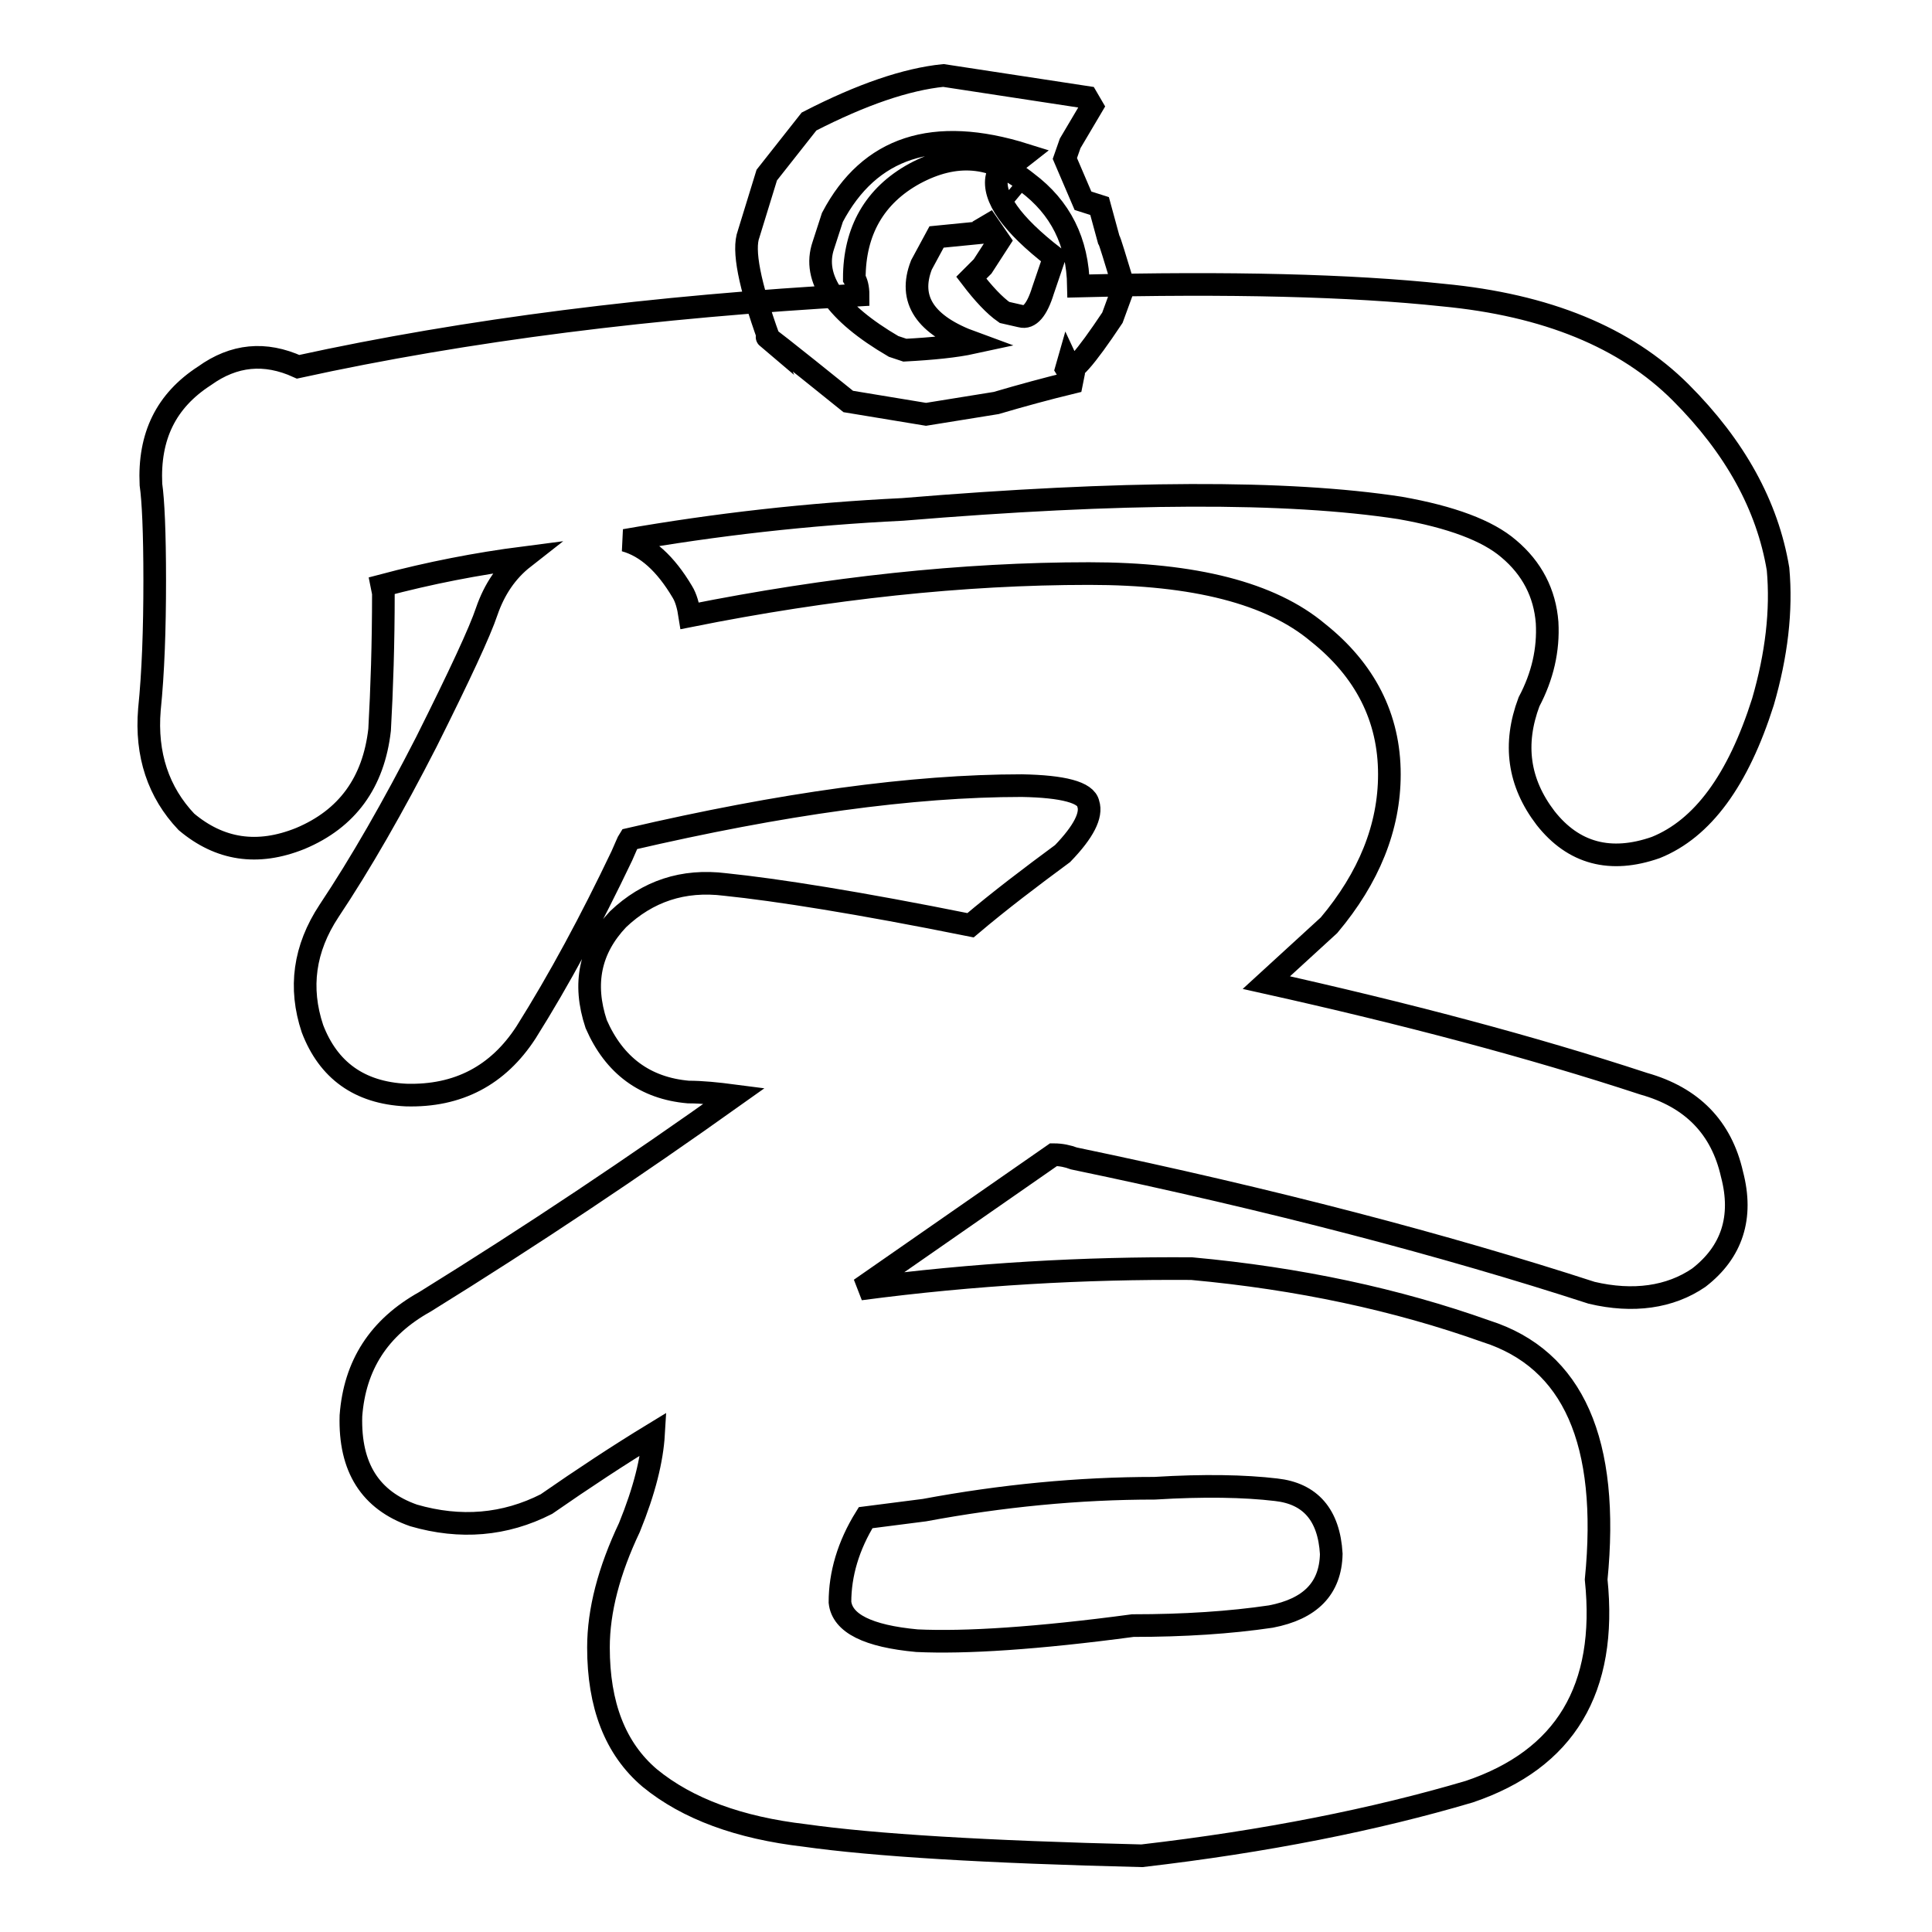 <?xml version="1.0" encoding="utf-8"?>
<!-- Svg Vector Icons : http://www.onlinewebfonts.com/icon -->
<!DOCTYPE svg PUBLIC "-//W3C//DTD SVG 1.1//EN" "http://www.w3.org/Graphics/SVG/1.1/DTD/svg11.dtd">
<svg version="1.1" xmlns="http://www.w3.org/2000/svg" xmlns:xlink="http://www.w3.org/1999/xlink" x="0px" y="0px" viewBox="0 0 256 256" enable-background="new 0 0 256 256" xml:space="preserve">
<g><g><path stroke-width="3" fill-opacity="0" stroke="#000000"  d="M210.9,171.3c-19.4-6.3-42.2-12.3-68.6-17.8c-0.8-0.3-1.7-0.5-2.7-0.5L114,170.8c15.1-2,29.8-2.8,43.9-2.7c14.2,1.3,27.2,4.1,39,8.3c11.6,3.7,16.4,14.7,14.6,32.9c1.5,14.5-4.1,23.8-16.8,28.1c-12.5,3.7-27,6.6-43.4,8.5c-20.7-0.5-35.5-1.4-44.7-2.7c-8.6-1-15.5-3.5-20.5-7.6c-4.6-3.9-6.8-9.7-6.8-17.3c0-4.9,1.4-10.2,4.1-15.9c2-4.9,3-9,3.2-12.4c-4.6,2.8-9.3,5.9-14.2,9.3c-5.5,2.8-11.4,3.3-17.6,1.5c-5.7-2-8.5-6.3-8.3-13.2c0.5-6.7,3.7-11.7,9.8-15.1c14.2-8.8,27.8-17.9,41-27.3c-2.3-0.3-4.3-0.5-6.1-0.5c-5.7-0.5-9.8-3.5-12.2-9c-1.8-5.4-0.8-10,2.9-13.9c3.9-3.7,8.6-5.3,14.2-4.6c6.8,0.7,17.6,2.4,32.5,5.4c3.9-3.3,8-6.4,12.2-9.5c2.8-2.9,3.9-5.1,3.4-6.6c-0.3-1.5-3.3-2.3-8.8-2.4c-14.5,0-31.8,2.4-52,7.1c-0.2,0.3-0.5,1.1-1,2.2c-4.1,8.6-8.3,16.4-12.7,23.4c-3.7,5.7-9,8.5-15.9,8.3c-6.2-0.3-10.3-3.3-12.4-8.8c-1.8-5.4-1.1-10.6,2.2-15.6c4.2-6.3,8.5-13.8,12.9-22.4c4.4-8.8,7.1-14.6,8-17.3c1-2.9,2.6-5.3,4.9-7.1c-6.2,0.8-12.4,2-18.8,3.7l0.2,1c0,6.7-0.2,12.7-0.5,18.1c-0.8,7-4.3,11.8-10.5,14.4c-5.7,2.3-10.7,1.5-15.1-2.2c-3.7-3.9-5.4-8.9-4.9-14.9c0.5-4.9,0.7-10.6,0.7-17.1c0-6.4-0.2-10.6-0.5-12.7c-0.3-6.4,2-11.1,7.1-14.4c3.9-2.8,8-3.2,12.4-1.2c22.4-4.9,47.2-8,74.2-9.5c0-1-0.2-1.7-0.5-2.2c0-6.3,2.7-11,8-13.9c5.4-2.9,10.3-2.5,14.9,1.2c4.4,3.3,6.7,7.8,6.8,13.7c20-0.5,36.1-0.1,48.3,1.2c13.7,1.3,24.2,5.6,31.5,12.9c7.2,7.2,11.5,15,12.9,23.4c0.5,5.5-0.2,11.4-2,17.6c-3.3,10.4-8,16.8-14.2,19.3c-6,2.1-10.9,0.8-14.6-3.9c-3.6-4.7-4.3-9.8-2.2-15.4c1.8-3.4,2.6-6.9,2.4-10.5c-0.3-3.9-2-7.2-5.1-9.8c-2.8-2.4-7.6-4.2-14.4-5.4c-15-2.3-36.9-2.2-65.9,0.2c-12.5,0.6-24.8,2-36.8,4.1c2.9,0.8,5.4,3.1,7.6,6.8c0.5,0.8,0.8,1.9,1,3.2c18.5-3.7,36.2-5.6,52.9-5.6c14,0,24.1,2.6,30.3,7.8c6.3,5,9.5,11.3,9.5,18.8c0,7-2.7,13.7-8,20l-8.3,7.6c18.4,4.1,35.1,8.5,50,13.4c6.4,1.8,10.3,5.8,11.7,12c1.5,5.7,0,10.3-4.4,13.7C221.3,171.9,216.4,172.6,210.9,171.3L210.9,171.3z M121.5,217.4c6.4,0.3,15.9-0.3,28.6-2c6.8,0,12.9-0.4,18.3-1.2c5.2-1,7.9-3.7,8-8.3c-0.3-5.2-2.8-8-7.3-8.5c-4.2-0.5-9.6-0.6-16.1-0.2c-10.1,0-20.3,1-30.5,2.9l-7.8,1c-2.3,3.7-3.4,7.5-3.4,11.2C111.6,215.1,115,216.8,121.5,217.4L121.5,217.4z M144,12.9l0.7,1.2l-2.9,4.9l-0.7,2l2.4,5.6l2.2,0.7l1.2,4.4c0.2,0.3,0.8,2.4,2,6.3l-1.5,4.1c-3.6,5.4-5.6,7.7-6.1,6.8l0.2-0.7l0.7,1.5l-0.2,1c-3.3,0.8-6.6,1.7-10,2.7l-9.3,1.5l-10.3-1.7c-8.3-6.7-11.8-9.4-10.5-8.3c-2.6-7.2-3.5-11.8-2.7-13.9l2.4-7.8l5.6-7.1c7-3.6,12.9-5.6,17.8-6.1L144,12.9z M110.3,28.8l-1.2,3.7c-1.5,4.4,1.6,8.9,9.3,13.4l1.5,0.5c3.7-0.2,6.7-0.5,9-1c-6.3-2.3-8.6-5.7-6.8-10.3l2-3.7l7.1-0.7l-1-2l2.2,3.2l-2.2,3.4l-1.5,1.5c1.6,2.1,3.1,3.7,4.4,4.6l2.2,0.5c1.1,0.3,2.1-0.8,2.9-3.4l1.5-4.4c-5.7-4.4-8.2-8-7.6-10.7l3.7-2.9C123.7,16.7,115.2,19.5,110.3,28.8L110.3,28.8z M134.7,26.4l-1.2-1L134.7,26.4z"/></g></g>
</svg>